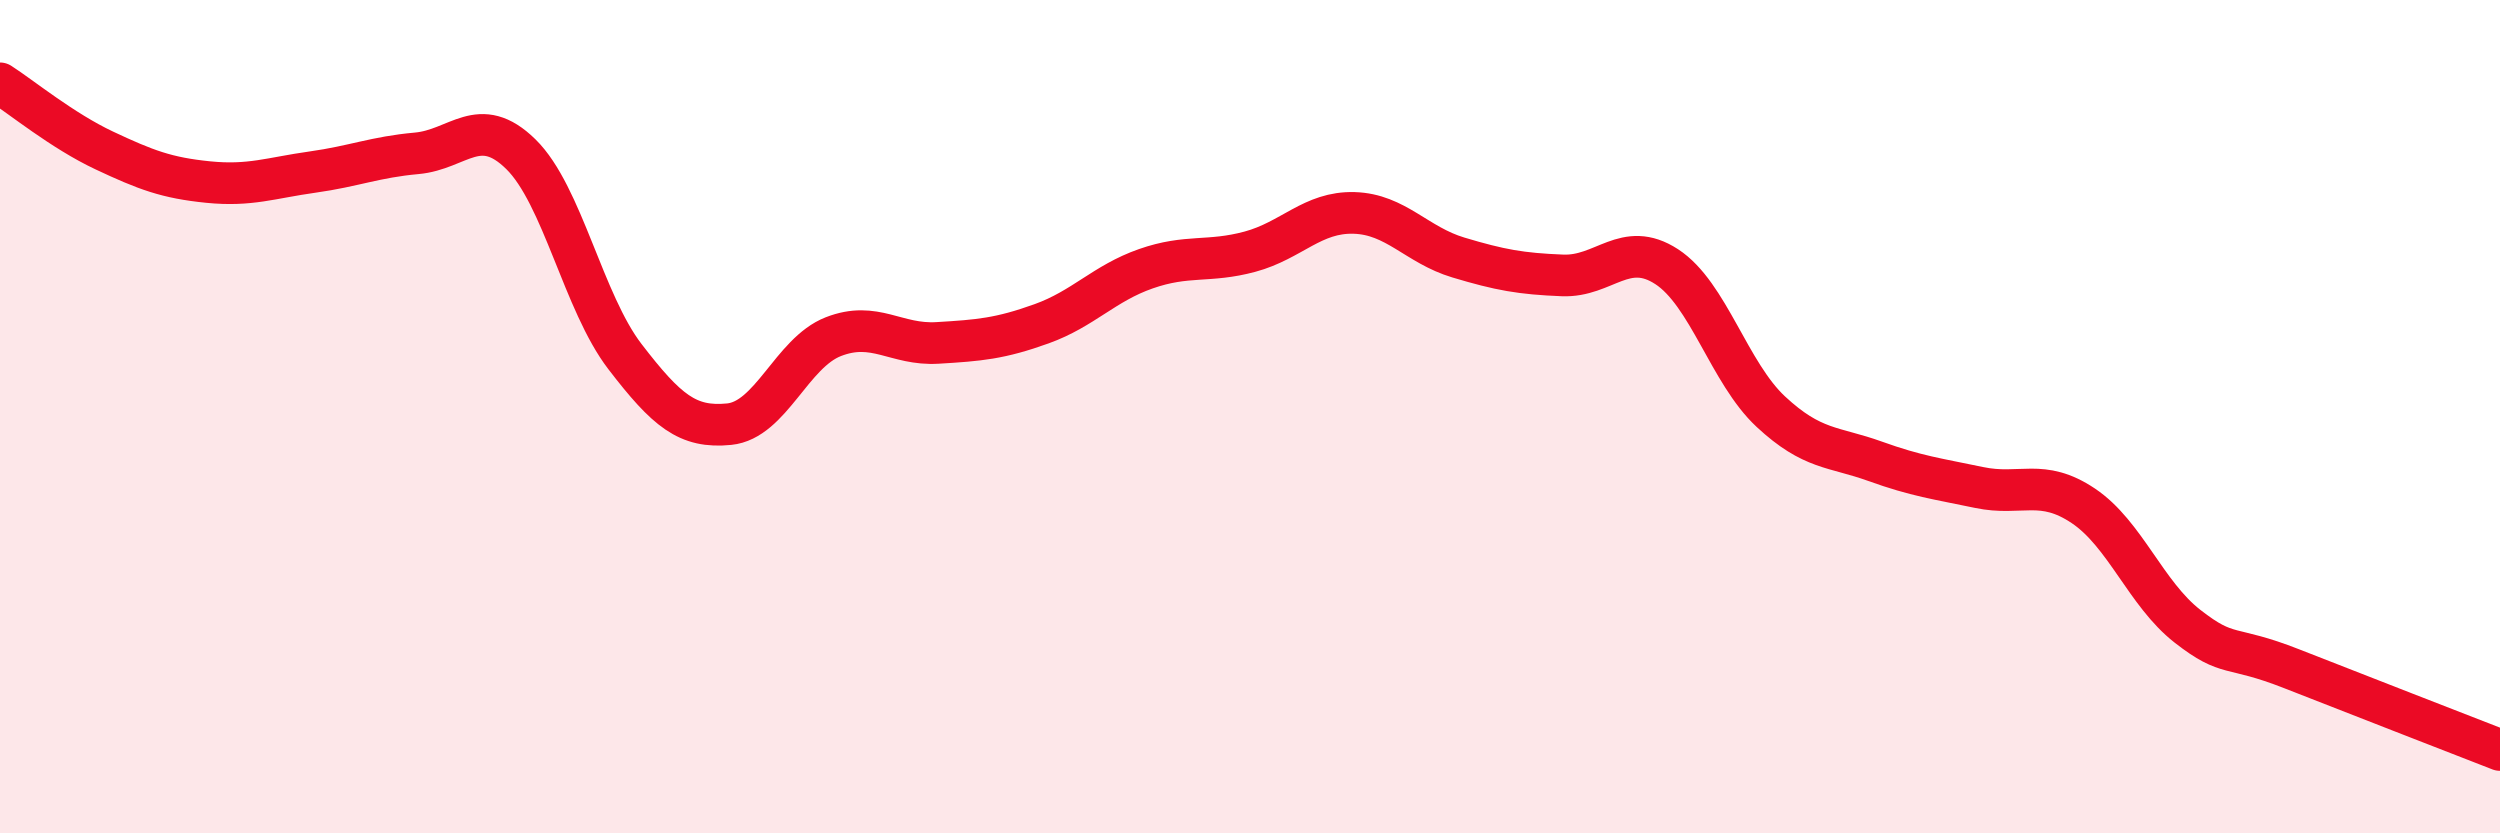 
    <svg width="60" height="20" viewBox="0 0 60 20" xmlns="http://www.w3.org/2000/svg">
      <path
        d="M 0,2 C 0.5,2.32 1.5,3.14 2.5,3.61 C 3.5,4.08 4,4.27 5,4.37 C 6,4.47 6.5,4.27 7.5,4.13 C 8.5,3.99 9,3.77 10,3.68 C 11,3.59 11.5,2.72 12.5,3.7 C 13.5,4.68 14,7.26 15,8.56 C 16,9.86 16.5,10.28 17.5,10.18 C 18.5,10.08 19,8.47 20,8.08 C 21,7.69 21.5,8.29 22.5,8.23 C 23.5,8.17 24,8.13 25,7.77 C 26,7.41 26.5,6.8 27.5,6.45 C 28.5,6.1 29,6.31 30,6.04 C 31,5.77 31.5,5.08 32.5,5.11 C 33.5,5.14 34,5.88 35,6.18 C 36,6.48 36.5,6.57 37.5,6.61 C 38.5,6.65 39,5.75 40,6.4 C 41,7.05 41.5,8.95 42.5,9.88 C 43.5,10.81 44,10.71 45,11.07 C 46,11.43 46.5,11.49 47.5,11.7 C 48.5,11.91 49,11.47 50,12.14 C 51,12.81 51.5,14.25 52.5,15.03 C 53.5,15.81 53.5,15.46 55,16.05 C 56.5,16.64 59,17.61 60,18L60 20L0 20Z"
        fill="#EB0A25"
        opacity="0.1"
        stroke-linecap="round"
        stroke-linejoin="round"
      />
      <path
        d="M 0,2 C 0.5,2.32 1.5,3.14 2.5,3.61 C 3.5,4.08 4,4.27 5,4.37 C 6,4.47 6.5,4.27 7.5,4.13 C 8.5,3.99 9,3.77 10,3.68 C 11,3.59 11.5,2.72 12.5,3.7 C 13.5,4.68 14,7.26 15,8.56 C 16,9.86 16.5,10.28 17.5,10.18 C 18.5,10.08 19,8.47 20,8.08 C 21,7.69 21.5,8.29 22.5,8.23 C 23.5,8.17 24,8.13 25,7.77 C 26,7.41 26.5,6.8 27.5,6.45 C 28.5,6.1 29,6.31 30,6.04 C 31,5.77 31.5,5.08 32.5,5.11 C 33.5,5.14 34,5.88 35,6.18 C 36,6.48 36.5,6.57 37.5,6.61 C 38.5,6.65 39,5.75 40,6.4 C 41,7.05 41.5,8.95 42.5,9.88 C 43.5,10.81 44,10.71 45,11.07 C 46,11.43 46.5,11.49 47.5,11.7 C 48.5,11.91 49,11.47 50,12.14 C 51,12.81 51.5,14.25 52.5,15.03 C 53.5,15.81 53.5,15.46 55,16.05 C 56.5,16.64 59,17.61 60,18"
        stroke="#EB0A25"
        stroke-width="1"
        fill="none"
        stroke-linecap="round"
        stroke-linejoin="round"
      />
    </svg>
  